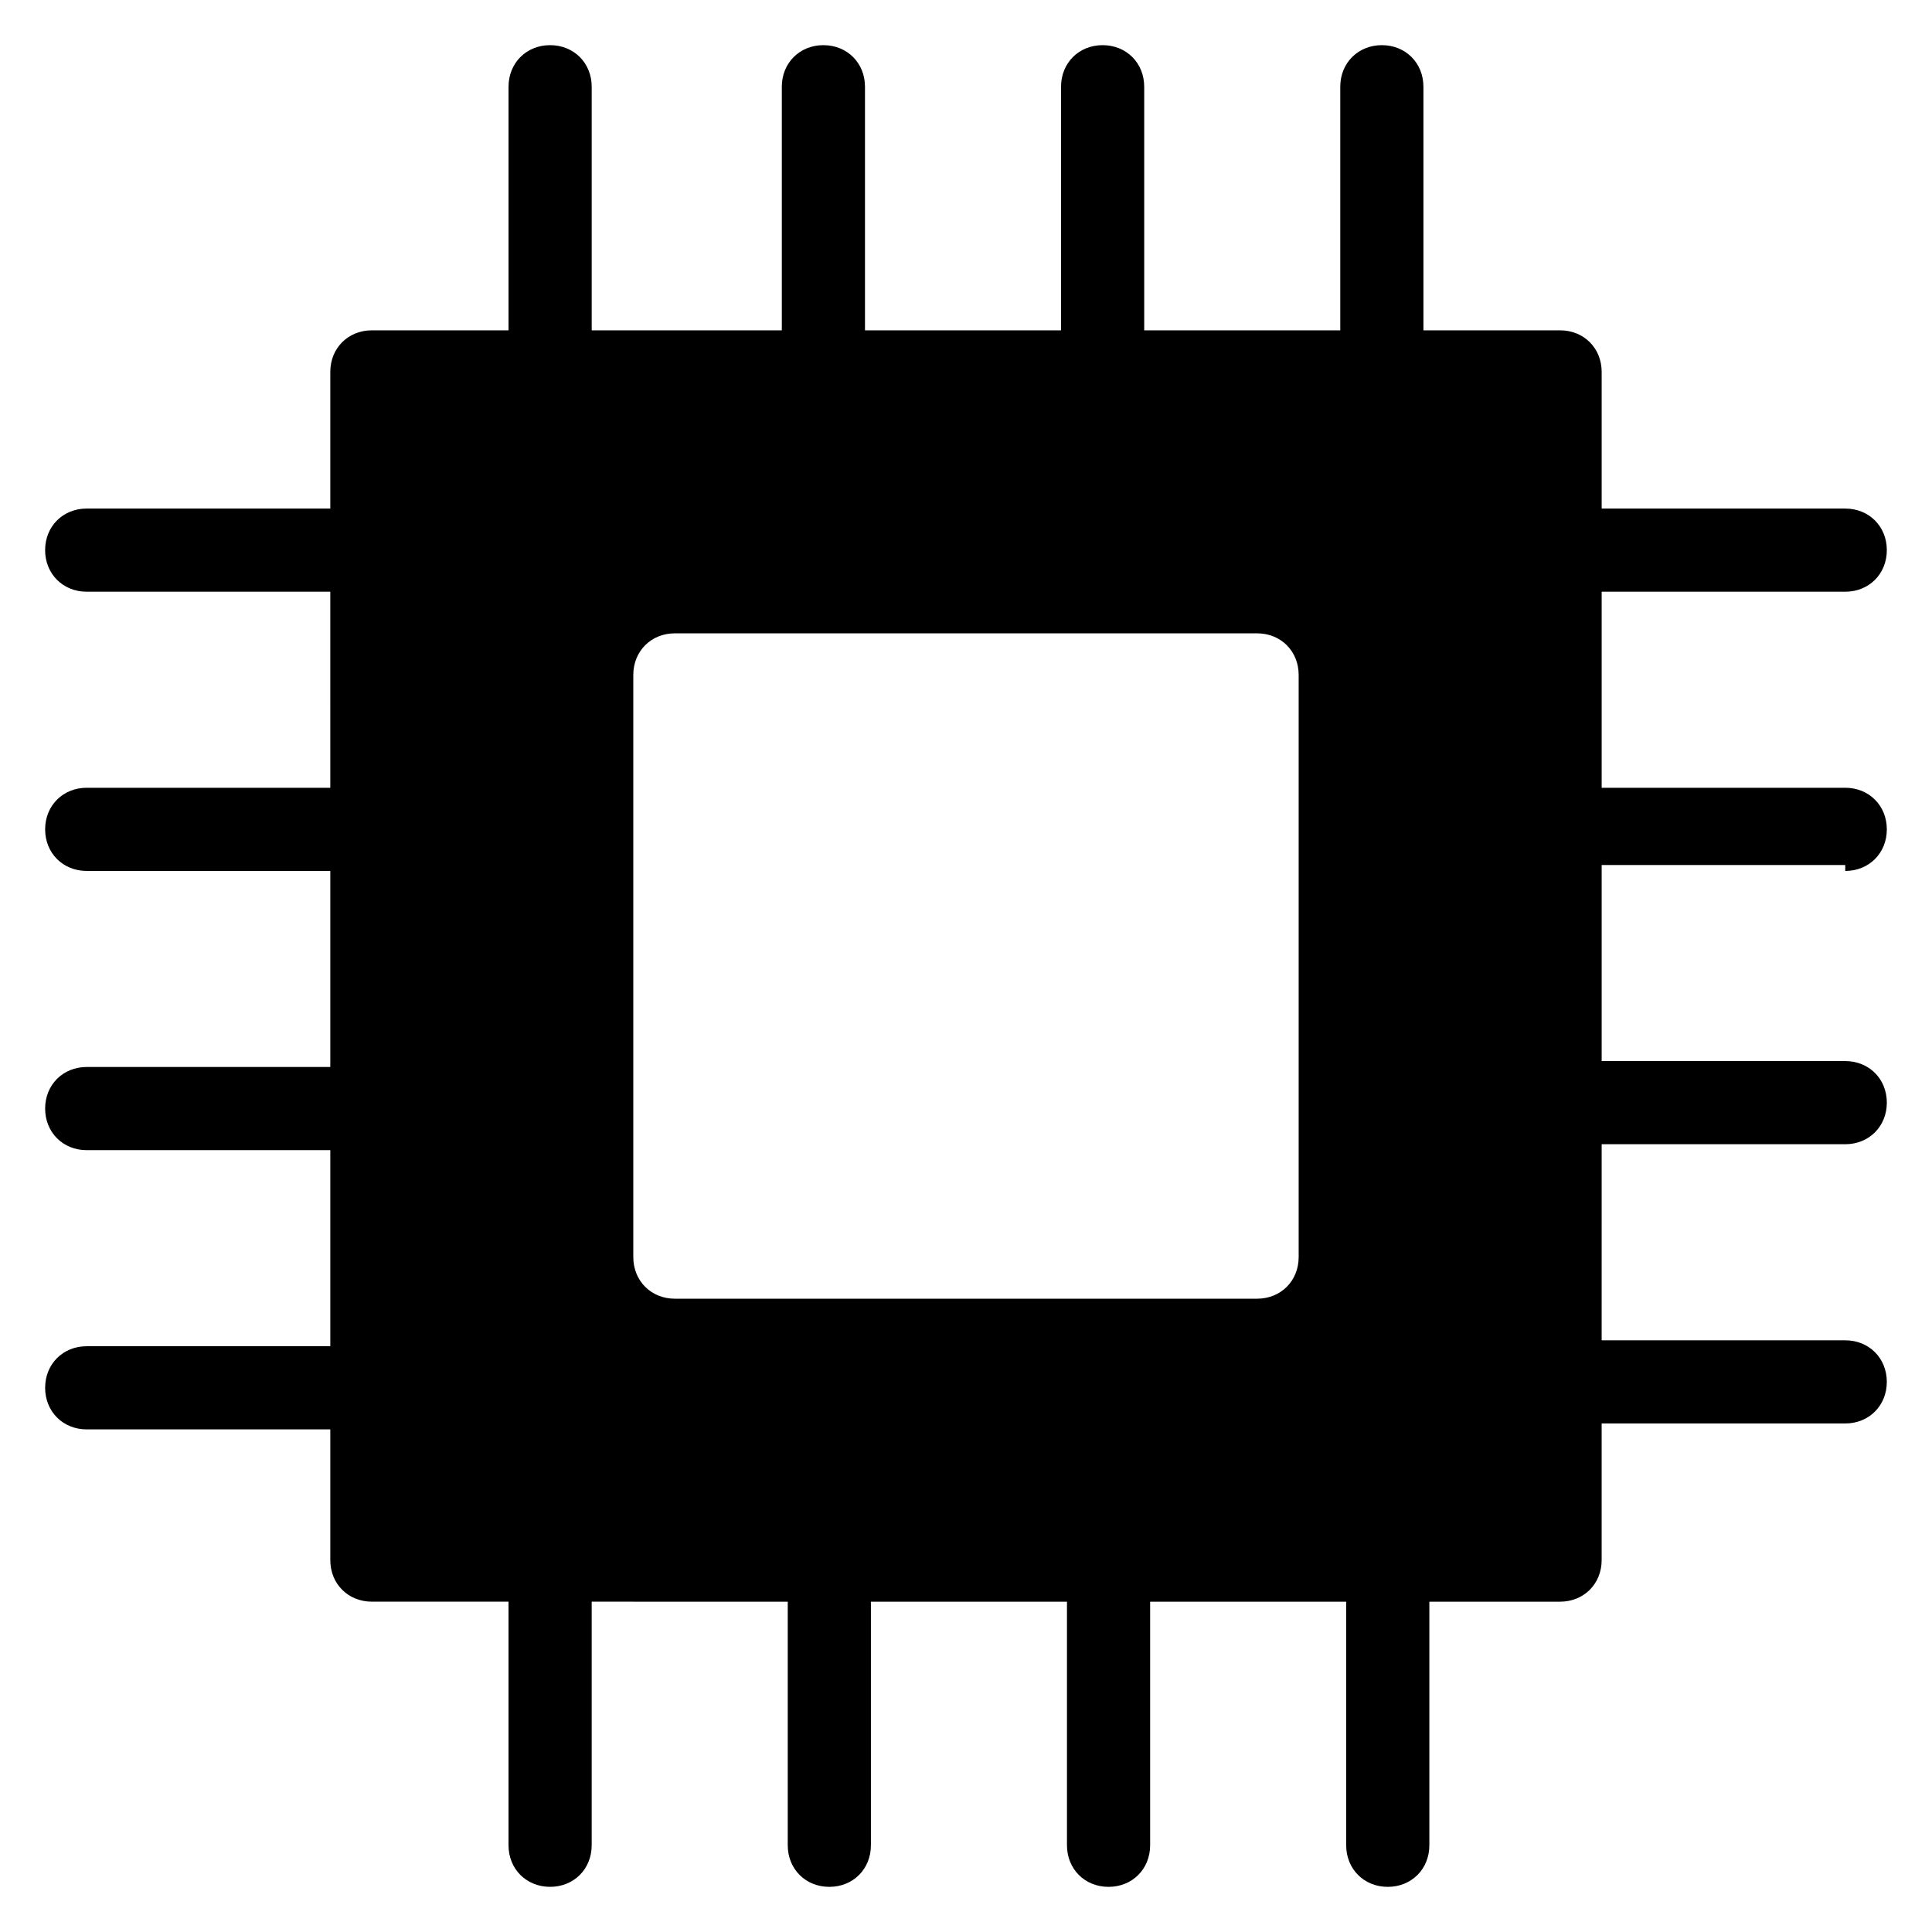 <?xml version="1.0" encoding="UTF-8"?>
<!-- Uploaded to: SVG Repo, www.svgrepo.com, Generator: SVG Repo Mixer Tools -->
<svg fill="#000000" width="800px" height="800px" version="1.1" viewBox="144 144 512 512" xmlns="http://www.w3.org/2000/svg">
 <path d="m633.01 374.81c6.297 0 11.02-4.723 11.02-11.02 0-6.301-4.723-11.023-11.02-11.023h-64.551v-51.953h64.551c6.297 0 11.02-4.723 11.02-11.02s-4.723-11.02-11.02-11.02h-64.551v-36.215c0-6.297-4.723-11.02-11.02-11.02h-36.211l-0.004-64.551c0-6.297-4.723-11.02-11.02-11.02s-11.02 4.723-11.02 11.02v64.551h-51.957v-64.551c0-6.297-4.723-11.02-11.02-11.02-6.297 0-11.02 4.723-11.02 11.02v64.551h-51.957v-64.551c0-6.297-4.723-11.02-11.02-11.02s-11.02 4.723-11.02 11.02v64.551h-50.383v-64.551c0-6.297-4.723-11.02-11.02-11.02s-11.02 4.723-11.02 11.02v64.551h-36.215c-6.297 0-11.02 4.723-11.02 11.02v36.211h-64.551c-6.301 0-11.023 4.723-11.023 11.02 0 6.297 4.723 11.02 11.02 11.02h64.551l0.004 51.957h-64.551c-6.297 0-11.02 4.723-11.02 11.02s4.723 11.02 11.02 11.02h64.551v51.957h-64.551c-6.297 0-11.02 4.723-11.02 11.02s4.723 11.02 11.02 11.02h64.551v51.957l-64.551 0.004c-6.297 0-11.02 4.723-11.02 11.02s4.723 11.02 11.02 11.02h64.551v34.637c0 6.297 4.723 11.02 11.02 11.02h36.211v64.551c0 6.297 4.723 11.02 11.02 11.02 6.297 0 11.02-4.723 11.02-11.02v-64.551l51.957 0.004v64.551c0 6.297 4.723 11.02 11.02 11.02s11.02-4.723 11.02-11.02v-64.551h51.957v64.551c0 6.297 4.723 11.02 11.02 11.02s11.02-4.723 11.02-11.02v-64.551h51.957v64.551c0 6.297 4.723 11.02 11.02 11.02s11.02-4.723 11.02-11.02v-64.551h34.641c6.297 0 11.02-4.723 11.02-11.02v-36.211h64.551c6.297 0 11.02-4.723 11.02-11.02 0-6.297-4.723-11.02-11.02-11.02h-64.551l0.004-51.961h64.551c6.297 0 11.02-4.723 11.02-11.02 0-6.297-4.723-11.02-11.02-11.02h-64.551v-51.957h64.551zm-144.85 102.34c0 6.297-4.723 11.02-11.02 11.02h-154.29c-6.297 0-11.02-4.723-11.02-11.02v-154.29c0-6.297 4.723-11.02 11.02-11.02h154.29c6.297 0 11.02 4.723 11.02 11.02z"/>
</svg>